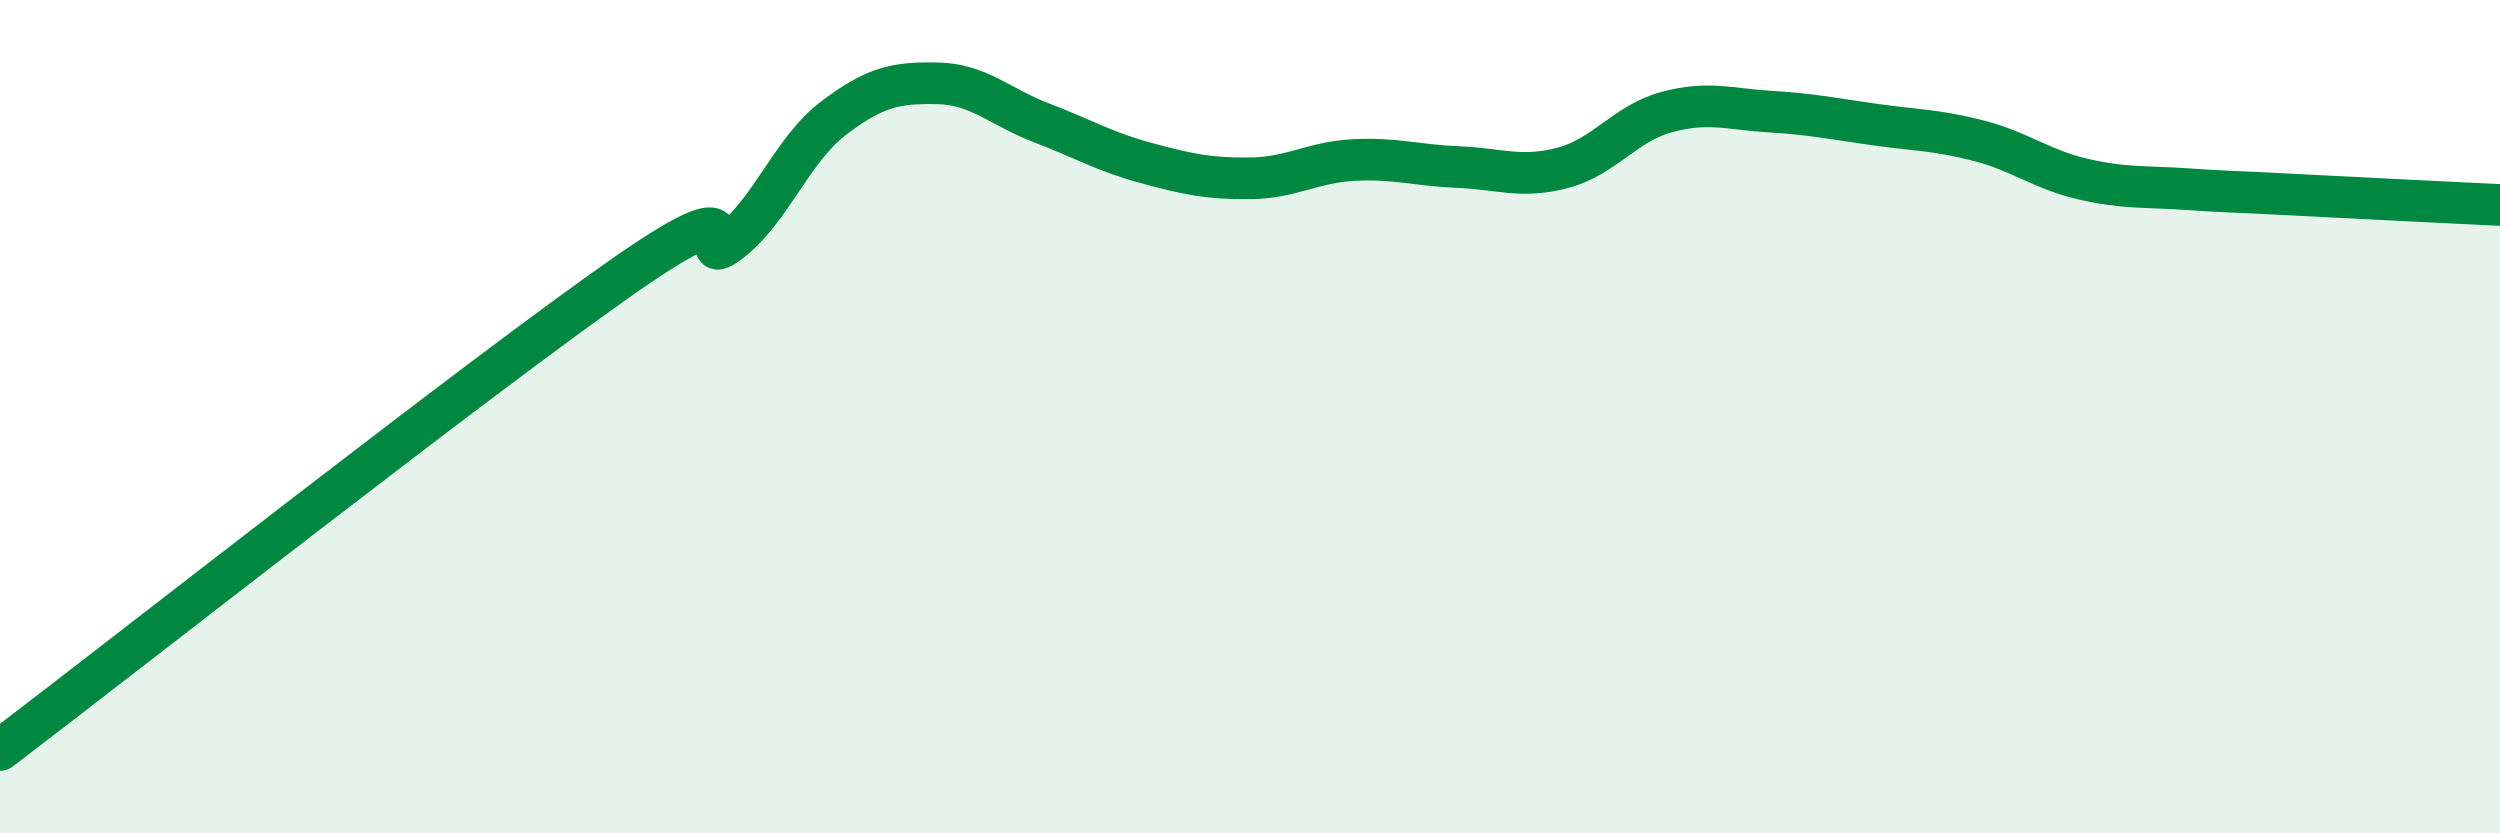 
    <svg width="60" height="20" viewBox="0 0 60 20" xmlns="http://www.w3.org/2000/svg">
      <path
        d="M 0,18 C 3,15.72 11.5,9.04 15,6.6 C 18.5,4.16 16.5,6.57 17.5,5.82 C 18.5,5.07 19,3.6 20,2.84 C 21,2.08 21.5,1.98 22.5,2 C 23.5,2.02 24,2.57 25,2.95 C 26,3.33 26.5,3.64 27.5,3.91 C 28.5,4.18 29,4.29 30,4.28 C 31,4.27 31.5,3.89 32.5,3.84 C 33.5,3.79 34,3.97 35,4.01 C 36,4.05 36.5,4.29 37.5,4.03 C 38.5,3.77 39,2.96 40,2.69 C 41,2.42 41.5,2.62 42.5,2.68 C 43.5,2.74 44,2.85 45,2.99 C 46,3.13 46.5,3.12 47.5,3.38 C 48.5,3.64 49,4.07 50,4.3 C 51,4.53 51.5,4.47 52.5,4.54 C 53.5,4.61 53.5,4.59 55,4.67 C 56.5,4.75 59,4.87 60,4.92L60 20L0 20Z"
        fill="#008740"
        opacity="0.1"
        stroke-linecap="round"
        stroke-linejoin="round"
      />
      <path
        d="M 0,18 C 3,15.72 11.5,9.04 15,6.6 C 18.5,4.16 16.5,6.57 17.5,5.82 C 18.5,5.07 19,3.6 20,2.84 C 21,2.08 21.5,1.98 22.5,2 C 23.5,2.02 24,2.57 25,2.95 C 26,3.33 26.5,3.64 27.5,3.91 C 28.5,4.18 29,4.29 30,4.28 C 31,4.27 31.5,3.89 32.5,3.84 C 33.5,3.79 34,3.97 35,4.01 C 36,4.05 36.5,4.29 37.5,4.03 C 38.5,3.77 39,2.96 40,2.69 C 41,2.42 41.5,2.62 42.5,2.68 C 43.5,2.74 44,2.85 45,2.99 C 46,3.13 46.5,3.12 47.5,3.38 C 48.5,3.64 49,4.07 50,4.3 C 51,4.53 51.5,4.47 52.5,4.54 C 53.5,4.61 53.5,4.59 55,4.67 C 56.5,4.75 59,4.87 60,4.92"
        stroke="#008740"
        stroke-width="1"
        fill="none"
        stroke-linecap="round"
        stroke-linejoin="round"
      />
    </svg>
  